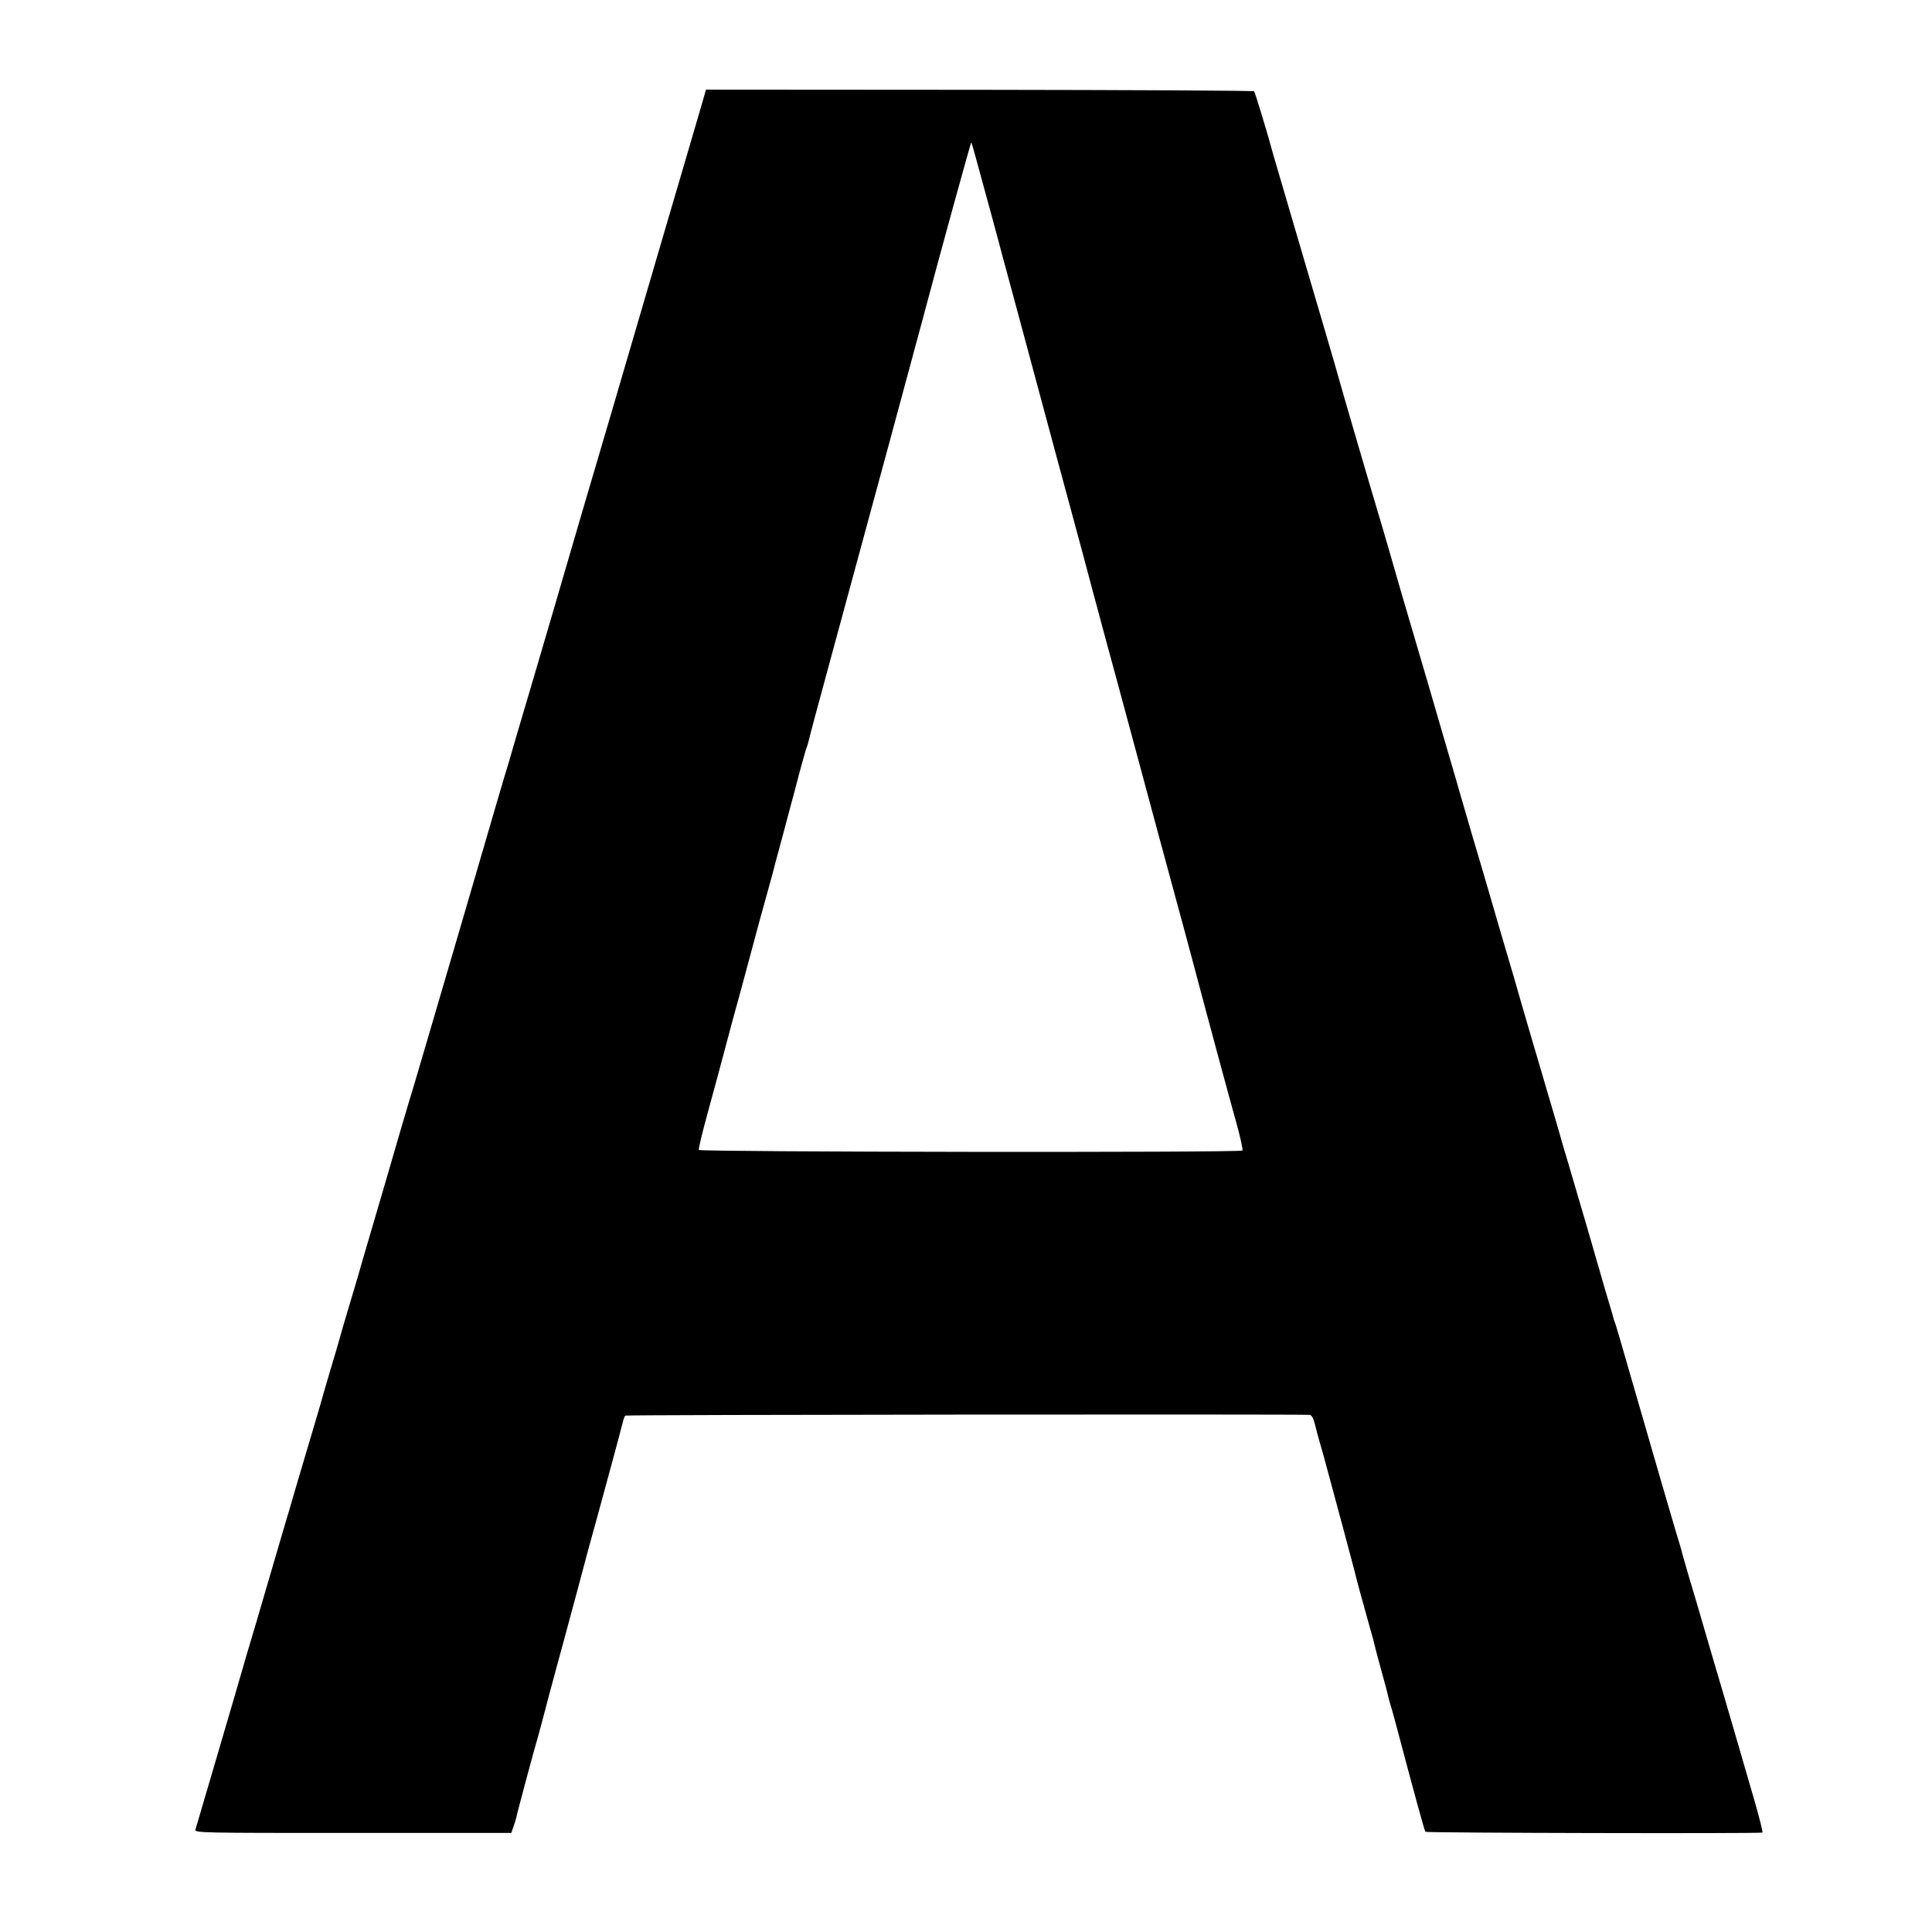 <?xml version="1.0" standalone="no"?>
<!DOCTYPE svg PUBLIC "-//W3C//DTD SVG 20010904//EN"
 "http://www.w3.org/TR/2001/REC-SVG-20010904/DTD/svg10.dtd">
<svg version="1.0" xmlns="http://www.w3.org/2000/svg"
 width="1024pt" height="1024pt" viewBox="0 0 1024 1024"
 preserveAspectRatio="xMidYMid meet">
<g transform="translate(0,1024) scale(0.1,-0.1)"
fill="#000000" stroke="none">
<path d="M3697 9610 c-25 -85 -62 -211 -82 -280 -20 -69 -54 -183 -75 -255
-36 -122 -252 -860 -306 -1045 -75 -253 -208 -706 -308 -1050 -91 -309 -105
-359 -156 -530 -17 -58 -40 -134 -50 -170 -10 -36 -32 -110 -49 -165 -16 -55
-55 -185 -85 -290 -30 -104 -96 -329 -146 -500 -50 -170 -129 -440 -176 -600
-47 -159 -89 -303 -95 -320 -5 -16 -23 -77 -40 -135 -17 -58 -53 -181 -80
-275 -86 -292 -120 -409 -129 -440 -4 -16 -31 -109 -60 -205 -29 -96 -56 -188
-60 -205 -4 -16 -27 -93 -50 -170 -23 -77 -43 -147 -45 -155 -2 -8 -19 -67
-38 -130 -19 -63 -60 -203 -92 -310 -31 -107 -65 -222 -75 -255 -10 -33 -37
-125 -60 -205 -23 -80 -62 -210 -85 -290 -24 -80 -74 -248 -110 -375 -37 -126
-85 -291 -107 -365 -22 -74 -52 -178 -68 -231 -15 -53 -31 -105 -34 -115 -6
-19 19 -19 834 -19 l840 0 12 35 c7 19 13 40 14 45 3 19 105 399 114 425 4 14
20 72 35 130 15 58 42 159 60 225 18 66 70 257 115 425 44 168 88 328 96 355
14 50 128 469 144 533 4 19 11 36 14 39 4 5 3547 8 3627 4 11 -1 20 -17 28
-48 6 -27 18 -70 26 -98 8 -27 26 -90 39 -140 13 -49 52 -193 86 -319 34 -126
63 -237 65 -245 3 -16 35 -133 76 -279 12 -40 22 -78 23 -85 5 -20 17 -68 43
-162 14 -49 27 -99 29 -109 2 -10 8 -33 13 -50 6 -17 19 -65 30 -106 96 -362
151 -564 156 -569 7 -6 1774 -10 1786 -4 4 1 -18 87 -48 190 -30 104 -70 240
-88 303 -18 63 -51 176 -73 250 -22 74 -66 223 -97 330 -31 107 -70 240 -87
295 -16 55 -31 107 -33 115 -1 9 -15 54 -29 100 -26 87 -95 323 -237 815 -44
154 -83 287 -86 295 -3 8 -7 20 -9 25 -1 6 -14 51 -29 100 -15 50 -31 104 -35
120 -11 40 -143 493 -181 620 -17 55 -32 107 -34 115 -6 22 -27 96 -73 250
-22 74 -65 223 -97 330 -31 107 -68 233 -81 280 -14 47 -40 137 -59 200 -18
63 -50 171 -70 240 -20 69 -59 202 -87 295 -27 94 -56 193 -64 220 -8 28 -19
64 -23 80 -5 17 -39 134 -76 260 -37 127 -73 250 -80 275 -7 25 -30 101 -50
170 -56 189 -134 456 -156 535 -11 39 -31 106 -44 150 -29 95 -214 727 -225
770 -9 34 -84 289 -230 785 -56 190 -105 359 -110 375 -29 109 -98 336 -103
341 -3 4 -658 7 -1456 8 l-1449 1 -45 -155z m1478 -217 c13 -48 49 -180 80
-293 31 -113 57 -212 59 -220 2 -8 30 -109 61 -225 189 -702 228 -846 241
-895 9 -30 17 -62 19 -70 2 -8 11 -40 19 -70 41 -151 130 -481 141 -525 22
-83 56 -207 70 -260 15 -53 87 -321 165 -610 27 -101 173 -642 242 -895 11
-41 30 -113 43 -160 102 -384 196 -731 237 -878 22 -79 37 -147 33 -150 -12
-12 -2877 -8 -2881 3 -3 6 21 103 52 215 31 113 71 261 89 330 18 69 54 202
80 295 25 94 57 211 70 260 13 50 40 149 60 220 20 72 38 137 40 145 2 9 23
90 48 180 24 91 48 179 52 195 5 17 9 35 11 40 1 6 17 64 34 130 18 66 34 123
37 127 2 5 6 18 9 31 2 12 53 202 113 422 238 875 457 1683 500 1845 94 354
247 908 249 905 2 -2 14 -43 27 -92z"/>
</g>
</svg>
